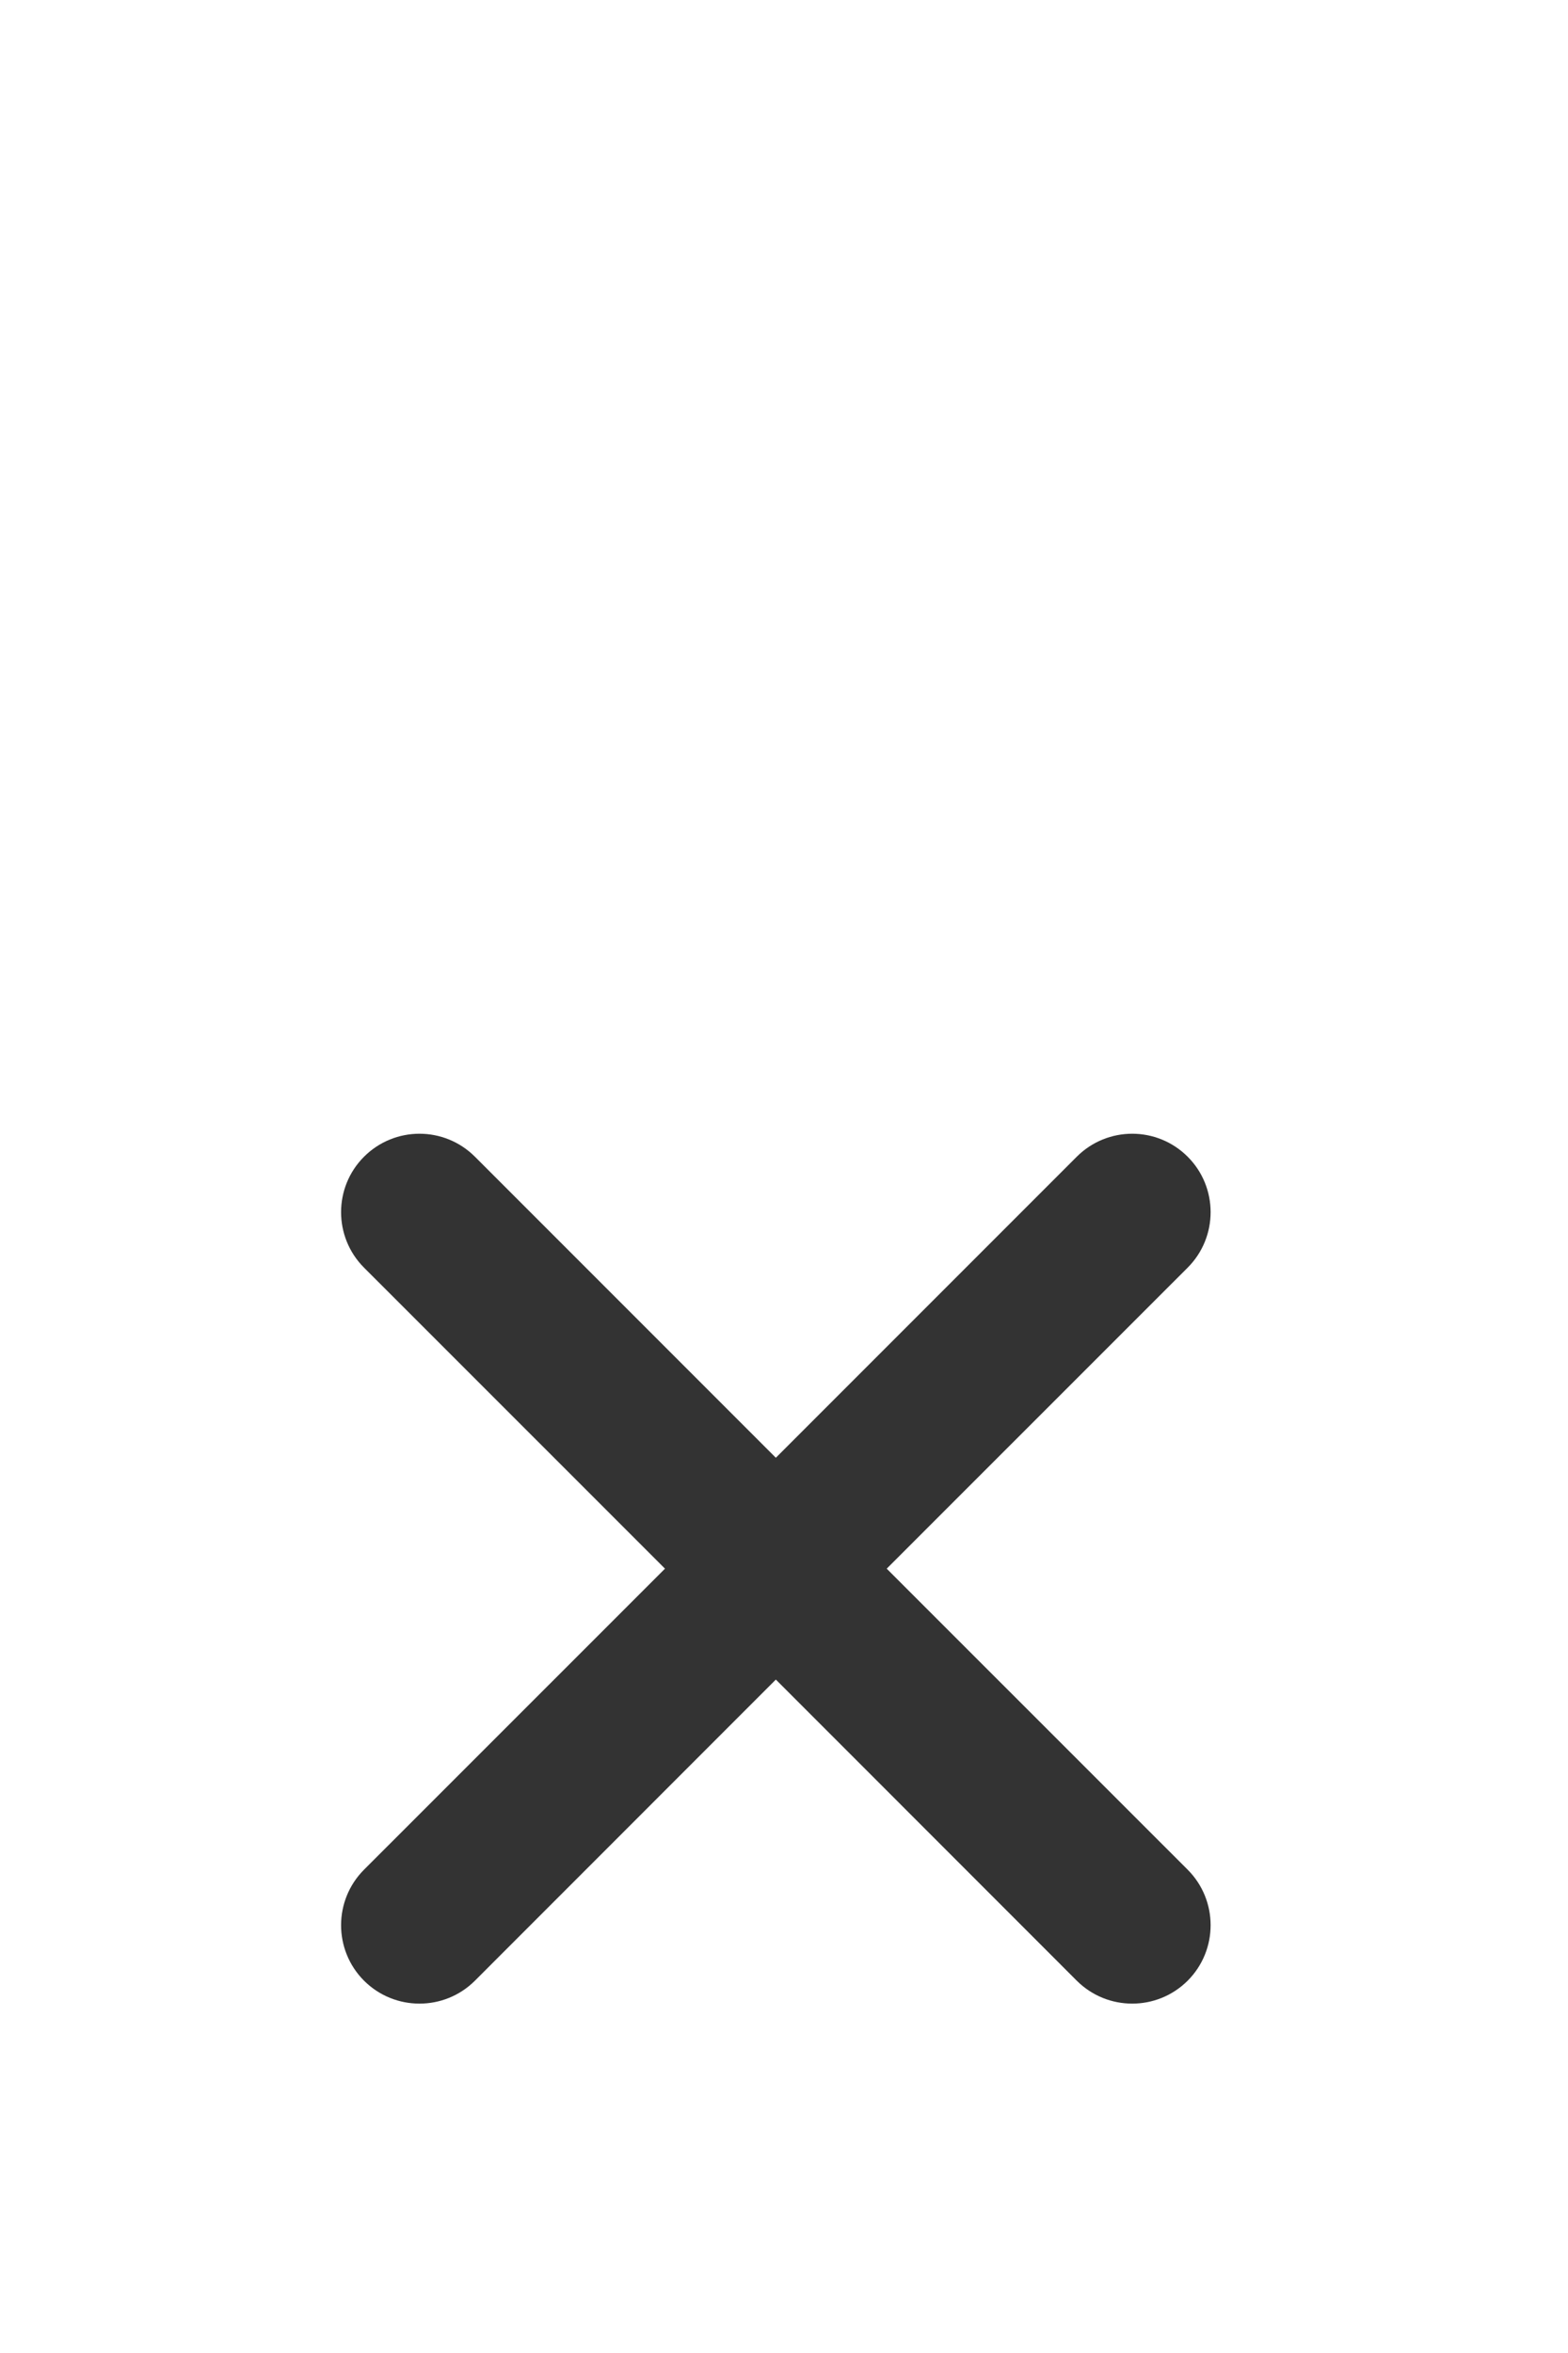 <svg width="20" height="30" viewBox="0 0 20 30" fill="none" xmlns="http://www.w3.org/2000/svg">
<path fill-rule="evenodd" clip-rule="evenodd" d="M13.734 14.748C14.125 14.357 14.758 14.357 15.149 14.748C15.539 15.138 15.539 15.771 15.149 16.162L11.31 20L15.149 23.838C15.539 24.229 15.539 24.862 15.149 25.253C14.758 25.643 14.125 25.643 13.734 25.253L9.896 21.414L6.058 25.253C5.667 25.643 5.034 25.643 4.643 25.253C4.253 24.862 4.253 24.229 4.643 23.838L8.482 20L4.643 16.162C4.253 15.771 4.253 15.138 4.643 14.748C5.034 14.357 5.667 14.357 6.058 14.748L9.896 18.586L13.734 14.748Z" fill="#333333"/>
</svg>
